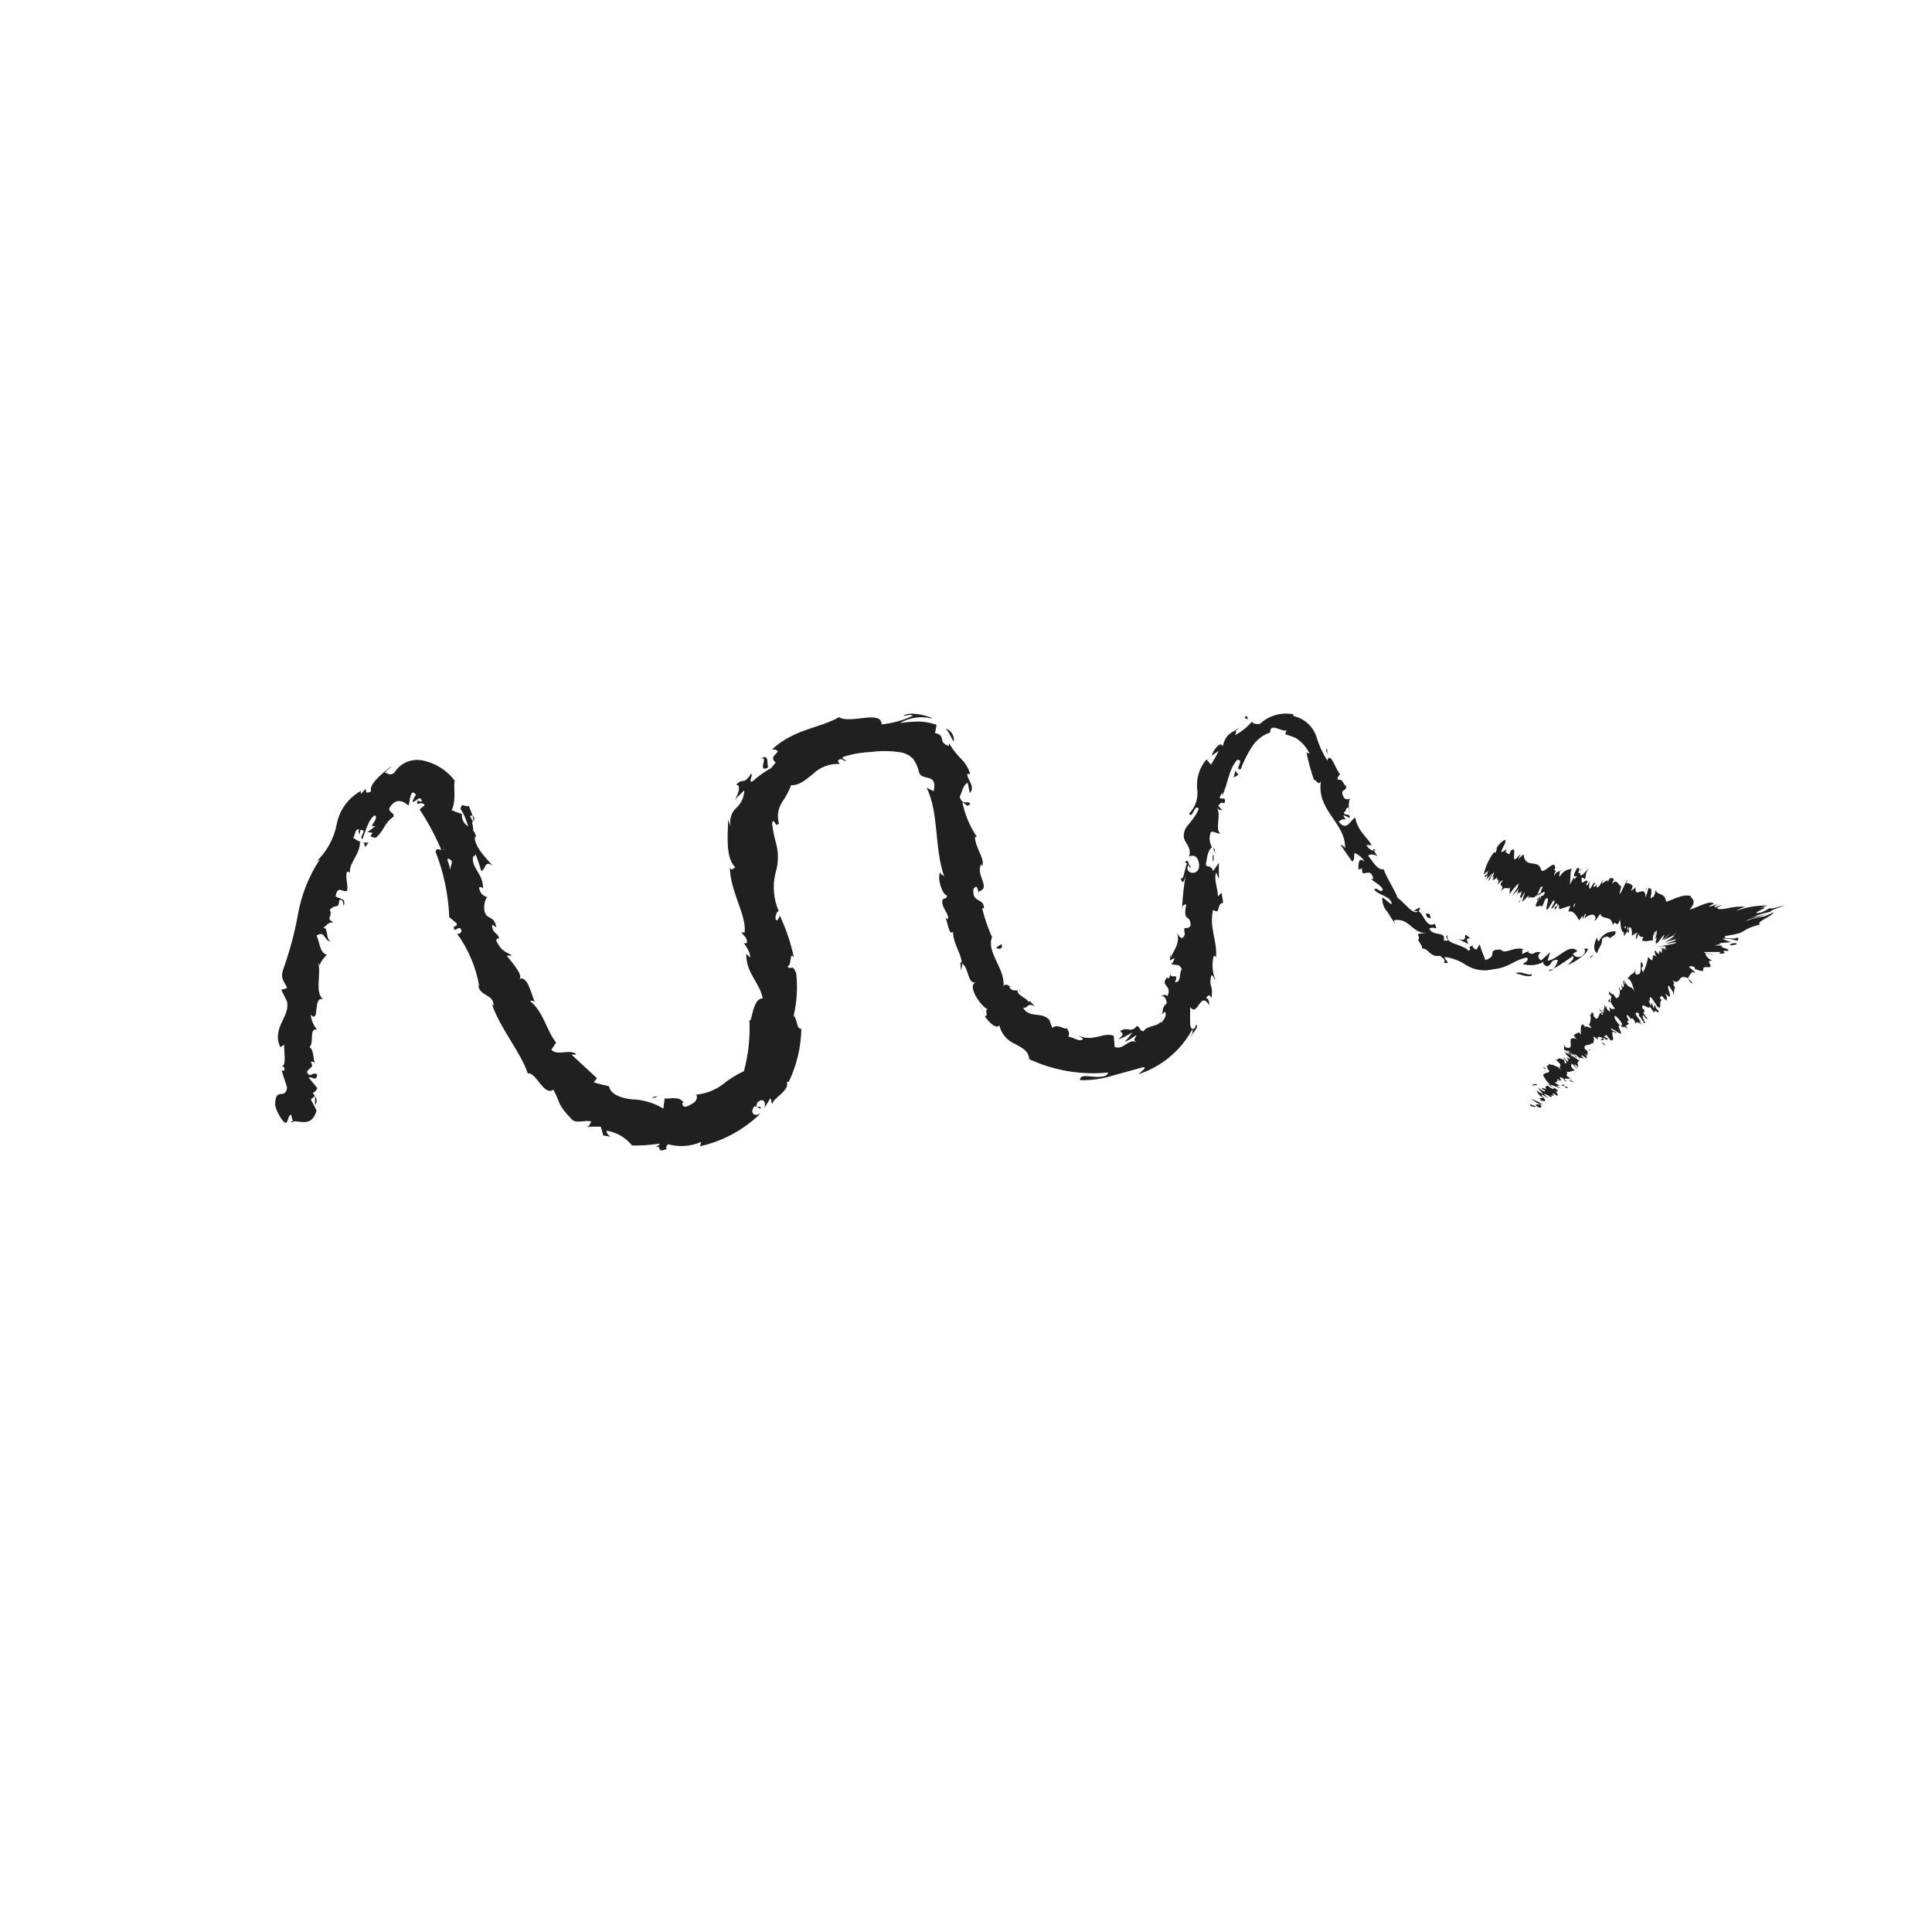 <?xml version="1.0" encoding="UTF-8"?>
<!-- Uploaded to: ICON Repo, www.iconrepo.com, Generator: ICON Repo Mixer Tools -->
<svg width="800px" height="800px" version="1.1" viewBox="144 144 512 512" xmlns="http://www.w3.org/2000/svg">
 <g fill="#202020">
  <path d="m568.62 392.74c0.805-0.754 1.863-0.605 2.066 0 0-0.555 1.664-0.656 1.461-1.914h-0.004c-1.855-0.164-3.617 0.867-4.383 2.57-0.555 0-0.402-0.707-0.504-1.008-0.656 1.258-1.359 3.273 0 4.231 0.555-2.012 1.211-1.66 1.363-3.879z"/>
  <path d="m459.5 374.05c0-0.504 0-0.707-0.301-0.754-0.305-0.051 0.148 0.855 0.301 0.754z"/>
  <path d="m457.23 384.88v-0.605c0 0.004-0.148 0.605 0 0.605z"/>
  <path d="m495.72 342.46c-0.555 0 0 0.957 0 1.762z"/>
  <path d="m554.82 401.31c0.34-0.137 0.648-0.344 0.906-0.605l-0.906 0.352z"/>
  <path d="m507.91 368.96v0.402h0.805z"/>
  <path d="m518.5 385.59c0.43-0.199 0.926-0.199 1.359 0 0.223-0.266 0.395-0.574 0.504-0.906-0.305-0.402-1.359 0.555-1.863 0.906z"/>
  <path d="m221.7 441.51v-0.352h-0.805z"/>
  <path d="m453.4 402.87c0-0.504-0.051-0.254 0 0z"/>
  <path d="m345.54 345.13c1.309-0.555 0.906 0.504 0.707 1.41-0.203 0.906 0 1.715 1.41 0.754-0.656-0.047 0.555-3.977-2.117-2.164z"/>
  <path d="m414.41 407.05c0-0.402 0-0.605-0.555-1.008 0.254 0.305 0.457 0.504 0.555 1.008z"/>
  <path d="m241.65 367.25c-0.5 0.082-1.012 0.082-1.512 0 1.008 0.254-0.102 2.519 1.512 0z"/>
  <path d="m554.21 401.26h0.656v-0.504c-0.102 0.285-0.359 0.48-0.656 0.504z"/>
  <path d="m405.04 412.8c-0.605-0.957-1.109-1.965-1.613-2.973h0.004c0.438 1.039 0.977 2.035 1.609 2.973z"/>
  <path d="m398.69 401.16c0.227-0.664 0.312-1.367 0.254-2.066-0.152-0.023-0.305-0.023-0.453 0z"/>
  <path d="m547.46 399.45c1.875 0.594 3.914 0.395 5.641-0.555-0.301 0.504 0 0.754 0.855 1.211 1.562-0.453 0.707-1.863 2.922-1.715h0.004c-0.207 0.852-0.605 1.641-1.16 2.316 1.746-1.004 3.426-2.113 5.039-3.324 0.805 0.605-0.707 1.613-1.211 2.367 2.066-1.008 5.039-2.82 5.289-4.332h-1.461c0.707-0.352 0.855 0.906 0.402 1.359-0.305 0.535-0.871 0.863-1.484 0.863s-1.18-0.328-1.484-0.863l1.211-0.754c-2.266-2.215-5.039 2.266-7.91 2.57l0.707-2.266-2.418 2.215c-0.707-0.453-1.211-1.562 0-2.066-2.016-0.754-1.562 0.957-3.324 0v-0.352c0-0.102-1.16 0.453-1.762 0.707 0.352-0.453-0.352-1.461 0.754-1.211-3.176-1.008-5.039 1.562-6.398 0h0.301c-4.535 0-0.555 1.562-4.332 2.82-0.555-1.41-1.109-2.769-1.512-4.18l-0.805 1.359c-0.453 0-1.309-0.555-0.957-1.059-1.965 0.555 0 0.707-1.16 1.41-1.762-1.914-6.246-1.664-5.594-4.133-1.258 0.707 1.562 1.715-1.008 1.41 0.656-2.719-2.769-0.855-3.828-3.176 1.309-0.754 2.418 0.906 1.461-1.258-2.367 1.258-2.871-2.672-4.383-3.375-1.258 1.309-3.273-1.914-5.644-3.68 0.504 0-2.719-5.039-3.578-7.457h0.301c-1.812 0.605-3.074-1.965-4.383-3.578v0.004c0.812-0.469 1.84-0.348 2.519 0.305l-0.957-1.613c-0.754 0-1.309-0.453-2.066-1.461h1.461c-1.258-2.168-3.777-3.828-4.332-7.254-1.258 0.352-2.168 3.93-4.434 1.008 0.605-0.402 1.613-1.008 2.266-0.25 0 0-0.957-0.754-0.957-1.461l1.664 0.805c0-1.613-1.211-0.352-1.613-1.512 0.906-0.352 0.301-1.109 1.109-1.258 0.805-0.152 0 1.16 0.555 1.41v-0.004c-0.449-1.254-0.449-2.625 0-3.879-0.262 0.223-0.609 0.312-0.945 0.242-0.332-0.07-0.617-0.289-0.77-0.594-1.059-2.367 0.754-1.258 0.707-2.871-0.855-0.352-0.805-2.117-2.215-1.664-0.25-0.707 0.301-1.109 0.605-1.512-1.109-1.008-2.418-5.844-3.324-3.879v0.352h-0.004c-1.309-2.004-2.312-4.195-2.973-6.5-0.961-2.731-3.269-4.769-6.098-5.391v-0.453c-3.148-0.617-6.402 0.297-8.766 2.469-0.754 0.301-2.168 0-2.168-0.555-1.277 1.477-2.812 2.707-4.531 3.629 1.109-2.168-1.16 0 1.309-2.066-2.519 1.613-3.727 1.715-4.586 5.039-0.504-1.664-2.621 1.109-2.871 2.469l1.812-1.309c-0.605 1.41-1.359 2.519-2.016 3.68l-1.211-1.41 0.004-0.004c-1.836 2.148-2.727 4.945-2.469 7.758 0.371 2.41-0.414 4.856-2.117 6.602 0.855 1.715 1.461-2.871 2.519-1.258-0.805 2.418-3.527 4.785-3.629 5.594-1.359 3.477 2.016 3.578 1.109 7.106 0.656-0.402 2.266-0.707 2.621 1.965 0.352 2.672-2.672 2.922-3.074 1.309 0-0.605 0-0.906 0.402-0.855 0-0.805-0.352-1.914-1.059-0.957l0.555 0.352c-0.707 1.211-0.805 4.684-1.715 3.828 0.504 1.914 0.957 0.855 1.309-0.555l0.004-0.004c-0.461 2.719-0.762 5.461-0.906 8.211 0.352-0.504 1.059-0.957 1.059-0.453-0.906 4.734 1.059 2.117 1.211 5.34-1.008 1.762-2.117-0.707-1.562 2.469-0.754 1.863-1.613 0.301-2.066-0.504 1.008 2.922-1.211 5.039-1.613 6.551l-0.301-1.461c0.152 0.73 0.152 1.488 0 2.219l1.309-0.605c-0.352 0.805-0.453 1.461-0.957 1.359 0.605 0.957 2.066-0.301 2.82 1.613-0.805 1.008 0 3.527-1.812 3.426 1.41-3.176-1.613 0-1.16-2.871 0.051 0.676-0.129 1.348-0.504 1.914 0 0-0.301 0-0.301-0.402-2.266 2.469 1.359 1.914 0 5.039v-0.004c-0.285-0.258-0.68-0.355-1.051-0.266-0.375 0.09-0.68 0.359-0.812 0.723 0.504-1.059 1.613 0 1.664 1.461-1.613 1.41-0.707 2.168-1.41 3.023l0.957-0.805c0.504 0.855 0 1.715-1.008 2.973-0.605-0.352 0.504-1.309 0-1.109 0 2.367-3.578 1.461-4.684 3.324-1.16 0-0.957-1.41-1.812-1.359-1.512 1.965-2.469 0-4.383 1.309 0.855 0.957 1.059 0.754-0.504 2.215h-0.004c1.309-0.477 2.559-1.105 3.727-1.863-0.594 0.883-1.27 1.711-2.016 2.469 1.309-0.301 2.418-1.512 3.125-1.664-0.754 1.461-0.855 1.059 0 1.762-2.266-1.008-3.324 2.215-5.793 1.309l-0.25-2.973c-2.82-1.059-5.34 1.715-9.27 0l1.16 0.805c-0.855 1.059-2.519-0.453-3.93-0.555 0.504-0.906 0-1.512-0.402-2.316-0.301 0.707-2.469-1.309-3.828 0-0.301-0.707-0.555-1.41-0.754-2.117-2.215-2.367-5.039-0.301-7.004-3.176 1.512 0 1.008-1.512 3.074-0.453-0.754-0.805-1.211-1.664-1.762-1.211 0-0.855-2.973-1.613-2.769-3.023-0.605 0-1.562 0.25-2.215-0.855h0.402s-1.613-1.461-1.965 0c0.805-4.535-4.637-9.27-2.973-13.25l-0.012 0.008c-1.117-2.465-1.992-5.027-2.621-7.656 0.301 0 0.504 0 0.453 0.352 0.301-3.375-3.223-1.461-2.769-5.391 1.309-2.168 1.16 1.863 1.562 0.555 3.125-1.008-1.109-4.434 0.504-7.203l0.25 0.605c0.855-2.066-1.762-4.586-1.914-7.859v-0.004c0.156 0.082 0.344 0.082 0.504 0-1.875-2.769-3.176-5.887-3.828-9.168 1.41 0.805 0.855 1.309 2.066 0.555-0.402-1.359-2.016 0.707-2.769-2.016 0.555-1.008 0.855-3.125 2.117-3.68l0.555 2.719c1.562-1.613-0.656-3.527-0.707-5.039h0.805l-0.004 0.004c-0.449-1.578-1.32-3.008-2.519-4.129-1.191-1.238-2.242-2.606-3.121-4.082v0.754c-3.125-0.906-0.504-2.672-3.68-3.426 0.176-0.715 0.309-1.438 0.406-2.164-1.508-0.531-3.09-0.82-4.688-0.859-1.688 0.023-3.371 0.16-5.039 0.406 2.641-1.52 5.773-1.934 8.719-1.16-1.965-1.211-6.801-1.863-7.707-0.754 0.707 0 1.715-0.555 2.418 0l-0.004-0.004c-2.606 1.215-5.398 1.98-8.262 2.269 0-3.981-8.262 0-11.285-1.914-5.039 2.922-11.789 3.074-17.734 8.516 3.981 0.453-1.613 1.562 0.957 3.477-1.008 1.309-1.41 1.762-1.664 1.762h0.301-0.352 0.004c-1.562 0.93-3.031 2.012-4.383 3.223-1.41 0.656 0.25-1.812-0.402-2.016-2.215 3.375-2.016 0.805-3.981 2.973 1.258 0 0.805 1.914-0.301 3.93h-0.004c0.773-0.867 1.598-1.691 2.469-2.469-0.039 1.77-0.805 3.445-2.117 4.637-1.391 1.273-1.953 3.219-1.461 5.039-0.25-0.605-0.453-1.211-0.707-1.863 0 2.871-0.906 10.078 1.863 12.496-0.352 0.453-1.16 1.16-1.41 0 0 6.297 4.434 12.746 3.93 17.332h-0.805c0.453 0.957 1.762 1.461 1.309 2.871h-0.754c0.051 0 1.863 2.367 1.715 3.777l-1.059-0.957c0 5.289 3.527 7.457 4.383 11.789-2.215 0-2.672 4.031-3.223 5.793h-0.301l-0.004-0.004c0.207 4.551-0.285 9.105-1.461 13.504-2.019 0.938-3.914 2.121-5.641 3.527-2.113 1.574-4.629 2.519-7.254 2.719 0.805 0 0.402 1.715-0.402 2.117-0.805 0.402-2.922 2.168-3.074 0h0.402c-1.16-1.812-3.324-1.008-5.039-1.109l-0.352 2.672c-2.551-1.562-5.473-2.414-8.465-2.469-2.922-0.352-5.543-1.359-5.945-3.477-1.359-0.266-2.703-0.602-4.031-1.008l0.855-1.109-6.75-6.246h1.309c-1.461-1.715-5.039 0.504-6.648-1.309l1.258-1.863c-2.672-3.477-3.273-8.062-6.902-11.035h0.004c0.465-0.195 1.004-0.051 1.309 0.352-0.957-1.863-2.016-7.758-4.383-5.996 1.715-0.754-1.512-4.332-3.125-6.398h1.461c-2.367-1.359-2.871-1.309-4.231-3.93 0-0.707 0.906-0.906 0.805 0 0-2.418-1.812-1.359-1.914-4.281l1.16 0.754c-0.555-2.316-0.957-2.016-2.367-2.973s-0.906-4.535 0-5.039v0.004c-1.23-0.27-2.137-1.316-2.219-2.57 0.402-0.301 0.855 0 1.059 0.301 0-4.18-3.176-5.391-2.672-8.465v0.004c0.324-0.109 0.57-0.375 0.656-0.707 0.594 1.461 1.098 2.961 1.512 4.484 1.258-0.352 0.754-2.973 3.023-1.41-1.512-1.762-4.535-4.684-4.734-7.305h-0.004c0.074-0.168 0.176-0.324 0.305-0.453-0.07-0.566-0.316-1.098-0.707-1.512 0-0.734-0.102-1.465-0.301-2.168 0.957-0.605-0.453-3.125-0.855-4.434-1.258 0.605-1.715-1.211-2.215 0.805l0.605 1.008h-0.004c0.074 0.184 0.176 0.352 0.301 0.504 0.352 0.805 0.707 1.863 1.16 3.125-1.184-0.641-1.844-1.945-1.664-3.273-1.109-0.352-2.215-0.754-2.769-1.008 1.359-2.367 0.402-6.5 0.855-7.809-2.133-2.82-5.242-4.742-8.715-5.394-2.879-0.512-5.777 0.785-7.305 3.277-1.16 1.008-1.812 0-2.519 0 0.453-0.656 1.512-1.211 1.863-1.762-2.973 2.168-6.195 5.039-5.492 6.699-2.719 1.461 0-2.418-2.719 0.707v-0.809c-3.34 1.84-5.688 5.07-6.398 8.816-0.738 3.871-2.699 7.402-5.594 10.078 0.504-0.453 0.707-0.656 1.059-0.656-2.844 4.316-4.781 9.168-5.691 14.258-0.898 5.004-2.215 9.926-3.93 14.711-0.906 2.719 0.301 3.176 1.008 5.039l-1.562 0.453 1.512 3.023c1.008 4.082-4.133 6.953-1.762 12.191l1.008-0.656c0 1.863 0.605 5.844-0.555 5.543 0 0 1.059 0.605 0.555 1.309h-0.656l1.461 4.484c-0.504 3.527-3.176-0.453-3.176 4.684 0.352 1.914 2.469 5.34 3.023 4.586 0.555-0.754 0.453-1.965 1.211-2.066l0.453 1.715c2.367 0 5.039 1.461 6.297-2.82l-1.512-2.922 1.109-0.957v2.469c1.008-1.461 0-2.316-0.605-3.273v-0.004c0.566-0.227 1.004-0.684 1.207-1.258l-2.316-2.82c0.906-0.352 1.863 1.258 2.316-0.656-1.059-1.309-2.016 1.309-2.769-0.906 1.059-1.41 1.914-1.008 1.008-2.621 0.605 0 1.008 0 1.258 0.754-0.754-1.461-0.301-3.828-1.562-4.586 1.309-1.41-0.25-5.039 1.965-4.684-0.914-1.121-1.492-2.488-1.66-3.93 2.519 2.519 0.453-5.039 3.273-4.082-2.266-1.965-0.453-6.398-1.258-9.621 0 0 0.504 0.605 0.301 0.855 0.453-1.715 1.258-2.066 1.914-3.074-1.914-0.555-1.812-3.324-2.672-5.039 2.367-1.613 1.965 1.762 3.93 1.512-1.613 0-0.707-3.879-2.168-3.527 1.562-1.258 0.906-1.211 2.719-1.562-2.316-0.957 0-1.562-1.008-3.273 1.863-1.812 2.367 0 2.519-2.469 1.109-0.855 1.16 1.512 1.16 1.512 0.906-2.367-1.309-1.762-2.117-2.672 0.656-3.074 1.812-0.805 3.074-1.41 0.301-1.914-0.656-3.981 0-5.039 0.301 0 0.555 0 0.754 0.301-0.402-2.519 2.769-5.039 2.621-8.16l0.004 0.004c0.184-0.051 0.375-0.051 0.555 0-0.859-0.176-1.66-0.574-2.316-1.156 0.656-1.008 0.402-2.519 1.613-2.168-0.453 0.555 0 0.906 0 1.41l0.301-1.309c2.066 0-0.555 1.715 0.504 2.469 0.906-2.215 1.613-5.34 3.273-6.348 1.461 0.855-2.418 3.578 0.301 2.769l-2.266 1.715c3.426 0-1.211 1.16 2.266 1.461 2.57-2.367 1.914-3.578 4.734-5.644 0-1.211-1.16-0.855-1.211-2.117 1.41-2.418 2.871-2.117 3.93-1.613 1.059 0.504 1.211 1.461 1.41 0 0.203-1.461 0.555-3.68 1.762-2.016l0.008 0.004c-0.391 0.562-0.711 1.172-0.957 1.812 0.656 0.504 2.168-2.215 2.519 0-0.855 0-1.258-0.504-1.258 0 0 0.504 0 0.707 0.453 0.555s1.211-0.25 1.562 0.402l-1.359 1.109h-0.004c2.246 3.391 4.168 6.981 5.742 10.73-0.555 0-1.309-0.656-1.512 0.504h0.004c2.164 5.535 3.391 11.395 3.625 17.332l2.016 1.664c0 0.504-0.402 1.059-0.805 0.656 0 2.266 0.957 0 1.762 0.707 0.805 0.707-0.352 1.812-1.008 1.211v-0.008c3.082 4.184 5.133 9.035 5.996 14.16l-0.352-0.406c0.656 3.273 4.18 2.215 4.133 5.543l-0.457-0.504c2.367 6.801 7.656 12.695 9.523 18.391 2.168-0.504 4.281 6.144 6.75 4.281 2.168 3.828 0.754 3.578 5.039 8.012 1.359 1.008 3.074 0 5.039 0.402l-0.707 1.41h3.223l0.656 2.316 2.016 0.352c-0.707-0.301-1.309-1.211-1.059-1.613v0.004c2.637 0.457 5.016 1.855 6.703 3.93 2.441 0.031 4.887-0.137 7.305-0.504 0 0.656-1.41 0.805-2.367 1.109 3.981-1.309 0.656 1.715 4.281 0.301-0.504-0.352 0-0.906 0.301-1.258 2.902 0.828 6.004 0.617 8.766-0.605l-0.301 1.16v-0.004c6.062-1.352 11.629-4.371 16.07-8.715-2.117 1.211-2.82-0.656-1.613-1.914l1.664 0.707c0-1.512-1.812 0.805-0.957-1.664 1.664-1.512 2.418 0 1.863 1.512l1.562-2.57c0.504 0 0 0.855 0.605 1.41 0-1.461 4.586-3.375 3.828-5.844h0.504c2.106-4.391 3.242-9.184 3.324-14.055-1.359 0-0.906-2.117-2.016-3.527 0.852-3.68 1.074-7.481 0.656-11.234-1.109-2.672-1.309-0.605-2.316-1.715 1.258-0.402 0.453-4.231 1.715-2.418h-0.004c-0.812-3.824-2.062-7.543-3.727-11.082-0.402 0.707-0.453 1.41-0.957 1.16s0-2.367 0.656-2.367v-0.004c-1.383-3.172-1.684-6.715-0.859-10.074 0.863-2.758 0.863-5.711 0-8.465-0.414-1.539-0.715-3.106-0.906-4.688 0.555-1.965 0.754 1.359 1.812 0-0.543-1.93-0.23-4.004 0.859-5.691 0.984-1.363 1.781-2.856 2.367-4.434 2.367 0 3.777-1.41 5.844-3.023 1.883-1.82 4.441-2.769 7.055-2.617l-0.504-0.754c0.754-1.211 1.41 0 2.215 0-0.301-0.656-1.359-0.453-0.855-1.109v-0.004c2.398-0.77 4.891-1.211 7.406-1.309 2.391-0.328 4.812-0.328 7.203 0 1.531 0.098 2.969 0.762 4.031 1.863 0.715 1.059 1.227 2.234 1.512 3.477 0.656 2.519 5.039 0 3.879 5.039l-1.863-0.906c3.324 6.801 1.965 15.719 4.637 23.477-0.453-0.453-0.957-0.402-1.008-1.16-1.008 1.812 0.754 6.348 1.762 6.195 0 1.258-0.855 0.453-1.211 1.309-0.453 1.863 2.266 4.082 1.309 5.039 0 0-0.504-0.402-0.656-0.707 0.754 1.008 1.059 5.391 2.168 3.981 0 3.273 2.215 5.742 2.316 8.414 1.965 1.008 1.41 5.492 3.68 5.039-2.266 0.754 1.008 6.047 3.176 7.152-1.008 0 0.453 1.914-0.805 1.762 1.41 2.066 3.273 3.527 3.879 2.418v0.008c0.535 2.285 2.152 4.164 4.332 5.039 1.863 1.059 3.426 1.762 3.629 3.981l-0.004-0.004c6.516 3.012 13.719 4.231 20.859 3.527 0 1.109-2.016 1.258-3.828 1.109-1.812-0.152-3.578-0.555-3.578 0.906 2.883 0.082 5.758-0.309 8.516-1.16l8.012-2.215c1.715-0.301-0.555 1.258-1.059 1.812 6.148-2.004 11.289-6.297 14.355-11.988v1.359c0.605-1.008 1.762-2.066 0.805-2.519 0 0.352 0 0.707-0.352 1.059-1.16 0.352-1.109-1.008-1.109-2.469v-3.273c2.066 2.871 2.621-4.484 5.039-0.504 0-0.754 0-1.762-0.805-1.812 0.504-0.906 1.008-1.109 1.41 0 0.605-3.879-0.855-2.82 0-6.098 0.504 0 0.555 0.805 1.059 1.258-0.832-2.012-0.992-4.238-0.453-6.348 0.301 0 0.707 0 0.605 0.754 0.453-5.039-1.914-8.113-0.754-13 2.117 1.512 0.754-1.664 2.672-1.863l-0.453-2.672-0.957 1.008c0-2.316-1.16-4.383-0.453-6.348l0.707 1.715v-4.281l-1.52 2.168c-0.855-2.367-2.418 0-1.715-2.922 0 0.656 0-2.316 1.41-3.375h0.004c-0.703-1.23-0.816-2.711-0.301-4.031 0.656-0.352 2.016 0.605 2.469 0.402-1.461-1.309 0.402-5.039-0.906-6.852h-0.004c0.344 0.453 0.895 0.699 1.461 0.656l-1.059-1.16c0.656-0.906 0.906-1.008 1.613-0.605 1.008-2.871-2.621 0.301-0.555-2.922v0.855c1.562-3.273 1.664-6.953 3.981-9.523 2.117 0-1.008 2.719 0.906 2.519l0.004 0.004c0.758-2.09 1.758-4.086 2.969-5.945 1.164-1.855 2.953-3.231 5.039-3.879h-0.199c0-1.359 0.754-1.359 1.762-1.059 1.008 0.301 2.016 0.906 2.871 0.504-0.504 0-0.707 1.41-0.555 1.109 0.949 0.266 1.875 0.602 2.773 1.004 1.559 1.027 2.812 2.453 3.625 4.133l-0.855-0.301c0.5 2.426 1.156 4.812 1.965 7.152 0.855 0.352 1.211 1.562 1.863 0.504-1.211 7.707 6.648 10.984 6.398 17.734-0.301-0.656-1.309-1.258-1.059-0.754 0.957 1.461 1.965 2.871 2.973 4.281 0.805-0.906 0.301-0.957 0.605-2.316 1.125 0.453 2.062 1.27 2.672 2.316-1.812-1.562-1.613 0.957-1.664 2.168 0-0.352 0.754 0 1.008-0.504-0.352 3.375 2.215-0.855 2.973 2.922h-0.605c1.008 0.957 2.418 1.461 3.125 2.769-0.707 1.309-1.359-0.805-2.316 0 1.258 1.715 4.484 1.664 4.684 3.93-0.906-0.352-1.664-1.41-2.519-1.812-0.105 1.434 0.41 2.844 1.41 3.879 0.656 1.059 1.258 2.117 2.016 3.125l-0.402-0.957c4.332-0.707 4.434 3.273 8.715 3.426-4.082 0-1.211 0.707-2.266 1.812 0.504 0.855 1.461 2.066 0.906 2.215 2.117 0 2.117 2.469 5.039 1.965 0 0.504 1.715 0.805 0.855 1.812 2.316 0.605 0-1.008 0.25-1.512l0.004 0.004c2.039 0.266 3.988 1.008 5.691 2.164 2.117 1.32 4.684 1.723 7.106 1.109 4.383-0.453 5.039-2.215 8.867-3.125 1.207 0.656-1.059 1.715-1.059 1.715zm-285.81-30.23-0.453-1.258 0.504 1.211zm1.562 5.039c0-0.656-0.352-1.461-0.605-2.266-0.25-0.805 0.957-0.25 1.109 0.25 0.152 0.504-0.305 1.309-0.453 2.168zm5.391-14.055c0.266-0.059 0.539-0.059 0.805 0 0.453 0.805 0.301 1.16 0 1.359-0.301 0.199-0.402-0.656-0.805-1.211z"/>
  <path d="m266.94 359.7c-0.008-0.102-0.008-0.203 0-0.305-0.012 0.203-0.012 0.402 0 0.605h0.504z"/>
  <path d="m495.72 344.93c0.023 0.098 0.023 0.203 0 0.301z"/>
  <path d="m299.99 442.77 0.152-0.305h-0.605z"/>
  <path d="m511.54 385.79 0.957 1.762c-0.273-0.613-0.594-1.203-0.957-1.762z"/>
  <path d="m519.05 393.4c0.188-0.09 0.359-0.207 0.504-0.352z"/>
  <path d="m459.95 417.78v0.402c-0.707 1.059-0.305 0.406 0-0.402z"/>
  <path d="m465.49 368.76c0.223 0.508 0.41 1.027 0.555 1.562-0.102-0.805 0-1.461-0.555-1.562z"/>
  <path d="m404.98 413.1-0.199-0.301z"/>
  <path d="m465.49 372.44c0.242-0.703 0.242-1.465 0-2.168-0.156 0.715-0.156 1.453 0 2.168z"/>
  <path d="m564.75 398.44-0.453 0.402z"/>
  <path d="m564.7 398.23 0.453-0.402s-0.402 0.203-0.453 0.402z"/>
  <path d="m565.2 397.83c0.402 0 0.906-0.352 0.957-0.805z"/>
  <path d="m549.98 402.02c-0.656 0.906-3.273-1.059-4.231 0 1.008 0 2.672 1.059 4.133 0.555z"/>
  <path d="m533.71 392.74c-3.125-2.82 0.402 1.461-3.426 0l2.871 1.461c-0.402-0.855-0.809-1.762 0.555-1.461z"/>
  <path d="m522.98 386.25c-1.109-0.25-1.41-0.352-0.707 0.855 1.516 0.754 0.406-0.656 0.707-0.855z"/>
  <path d="m474.36 333.65c-1.309 1.109 0.25 0.402 0.504 1.211z"/>
  <path d="m470.93 350.07 1.262-0.754-0.809-1.059z"/>
  <path d="m409.37 394.2-1.359 0.906c0.551 0.707 2.062 0.254 1.359-0.906z"/>
  <path d="m394.61 337.07c1.16 1.258 1.562 2.871 2.168 3.426h-0.004c0.195-1.516-0.715-2.957-2.164-3.426z"/>
  <path d="m318.33 434.46-1.715 0.352 0.809 0.152z"/>
  <path d="m549.73 437.18c0.402 0 1.359 0.402 1.211 0l-1.562-0.605z"/>
  <path d="m549.63 435.27c1.461 0.754 0.805 0.605 2.519 1.41h-1.211c0.402 0-0.453 0 0.504 0.605 0.957 0.605 1.461 0 0.555-0.805v-0.004c0.367 0.074 0.723 0.195 1.059 0.355-1.039-0.723-2.199-1.25-3.426-1.562z"/>
  <path d="m565.55 422.32c-0.402-0.402-0.402 0-0.605 0z"/>
  <path d="m550.29 432.75c0.09 0.141 0.211 0.262 0.352 0.352z"/>
  <path d="m562.78 426.85 0.504 0.453z"/>
  <path d="m540.61 370.12h0.098l0.406-0.703z"/>
  <path d="m580.51 414.71s0.051 0.098 0 0z"/>
  <path d="m606.56 387.86c2.473-0.59 4.914-1.312 7.309-2.164-2.519 1.008-4.938 1.059-7.309 2.164z"/>
  <path d="m588.47 405.69h0.25c0.004 0-0.047 0.152-0.25 0z"/>
  <path d="m551.9 381.41c-0.352 0.957-0.957 1.059-0.352 1.211h-0.004c0.098-0.41 0.215-0.812 0.355-1.211z"/>
  <path d="m550.49 432.7h0.504-0.004c-0.164 0.031-0.336 0.031-0.5 0z"/>
  <path d="m583.08 395.87 0.754 0.656-0.25-0.25z"/>
  <path d="m611.2 386.9c-1.465 0.207-2.902 0.578-4.281 1.109h-0.453 0.25l3.023-1.461c1.156-0.391 2.332-0.711 3.527-0.957-0.555-0.301 2.519-1.008 3.527-1.715-2.266 0.805-3.879 1.109-3.629 0.707l-2.168 1.16c-5.039 1.059 4.082-2.117-0.906-1.109l2.469-0.656c-2.883-0.074-5.758 0.406-8.465 1.41 0.766-0.488 1.598-0.859 2.469-1.105-1.555-0.105-3.117 0.027-4.633 0.402-1.762 0.301-3.023 0.453-2.769-0.25l1.109-0.605c-0.656 0-2.367 1.109-1.863 0.402s1.059-0.605 0.906-0.656-2.469 0.957-2.418 0.555l1.309-0.656c-1.008-1.109-5.039 1.359-6.449 1.562 1.812-1.965 0.906-2.82 0.352-3.273v-0.301c-2.168-0.656-4.734 1.008-6.551 1.512-0.402-2.57-2.066-1.461-2.82-3.074-0.035 0.668-0.266 1.316-0.656 1.863 0-0.504-1.059 1.309-0.504-0.656 0.301-1.965-0.301-1.613-0.707-1.762l-0.754 2.57c0-3.981-3.023 0.656-2.672-2.82-0.402 0.555-0.707 0.504-1.16 1.059l0.402-1.359 0.004-0.004c-0.414-0.539-1.09-0.812-1.762-0.707l0.453-0.906c-0.453 0-1.762 3.777-2.215 3.727l0.504-2.066c-0.805 0-1.059-2.215-2.469-0.656 0-0.301 0.301-0.855 0.504-0.906 0.203-0.051-1.008-1.863-1.762 0.957 0.605-1.812-0.754-0.453-1.461 0l0.504-1.309c-0.957 1.562-1.109 2.016-1.812 2.316l-0.004 0.004c-0.078-0.262-0.078-0.543 0-0.809 0-0.301-0.707 1.109-0.906 0.352l0.504-0.754c-0.402-0.25-0.504 0-1.109 1.109-0.605 1.109-0.656-0.605-0.301-1.812-0.301 0.707-0.906 1.613-1.008 1.16l-0.004-0.004c0.082-0.293 0.219-0.566 0.406-0.805-0.352-1.16-1.613 1.16-1.613-0.301 0.031-0.27 0.031-0.539 0-0.809 0.555 0 0.957 0.453 0.855 0.555 0.453-1.211 0-1.562 1.059-3.125-0.707 0.805-2.066 2.519-2.266 1.812v-0.453h-0.352c-0.352 0 0-0.453 0-0.504 0.352-1.008-0.301-0.754-0.504-0.855-0.504 1.309-0.707 1.008-0.855 2.215h0.25 0.605c-0.453 0.605-0.855 1.109-0.805 0.25l-1.16 2.016c0.402-1.965 0-3.176 0.605-4.332-0.957 0.453-1.762 0-3.223 2.117-0.301 0 0-0.805 0-1.211 0-0.402 0.352 0 0.555-0.453-0.656 0.453-1.211 0-2.066 1.461 0-0.957 0.957-1.461 0-1.461l0.301-0.504c0-3.273-4.031 3.426-3.879-0.707l-0.004 0.008c0.047 0.215 0.047 0.438 0 0.652-0.906-2.266-4.031 0-4.434-3.324 0-0.707-0.805 0.352-1.461 1.008l0.605-1.41-1.258 1.309c-1.258 0.805 0.555-3.879-1.359-2.168l-0.352 0.957c0-0.352-1.211 0-0.605-1.008 0 0-0.605 0.906-0.453 0.352l0.352-0.707-1.359 0.805c-0.301-0.805 1.613-2.719 0.855-3.324l-0.004 0.008c-0.867 0.496-1.598 1.207-2.113 2.062 0 0 0 0.605-0.301 1.309h-0.504l-0.004 0.004c-1.309 1.727-2.223 3.723-2.668 5.844l1.211-1.008-0.402 1.109h-0.453c-0.25 1.059 0.352 0.301 0.805 0h-0.004c-0.203 0.375-0.34 0.785-0.402 1.207l1.562-1.715c-0.352 0.855-1.109 1.461-1.008 2.117 0.707-0.805 0.754-1.914 1.461-2.316-0.25 1.059-0.754 1.812 0 1.16-0.141 0.406-0.383 0.773-0.707 1.059 0.605-0.504 0.805 0 1.512-0.957-0.352 1.309 1.008 0 0 2.117 0.301-0.453 1.258-1.309 1.512-1.258-1.664 2.168 0.805 0.605-0.605 3.074 1.41-1.965 1.613-0.352 2.769-1.258 0 0-0.352 0.453-0.352 0.352v1.512l0.004-0.008c0.641-1.082 1.457-2.055 2.418-2.871-0.453 1.914-1.258 1.965-1.914 3.68 0.656-1.461 1.359-1.109 1.812-2.367-0.066 0.746-0.25 1.477-0.555 2.164 1.109-2.215 0.453 0 1.359-1.512 0 1.309-0.855 2.168 0 1.715-0.129 0.547-0.453 1.027-0.906 1.359 0.453 0.25 1.008-1.562 1.562-2.469 0.555-0.906-0.301 1.359-0.504 2.316 0.555-0.301 1.562-1.715 1.812-1.512-0.055 0.27-0.156 0.523-0.301 0.758 1.008-1.16 1.16 0.453 2.367-1.059v0.453c0.277-0.805 0.598-1.594 0.957-2.367 0 0 0.855-0.906 0.453 0.25 0 0-0.301 0.352-0.555 0.656l0.453-0.402c-0.504 1.715-0.555 0.402-1.059 1.613 0.656-0.301 1.762-1.41 1.914-0.805-0.605 1.613-1.008 0-1.16 1.762l-0.25-0.855c-0.656 2.672 0-0.301-1.059 2.519 0.504 0.754 1.16-0.453 1.664 0.301 0.555-0.805 0.504-1.309 1.008-2.117 1.664-1.16-0.855 4.281 0.754 2.519 0.656-0.957 1.512-2.922 1.613-1.664l-0.906 1.715c0.605 0.453 1.41-2.418 1.664-0.906-0.402 0.656-0.805 0.402-0.754 0.656 0 1.613 0.754-0.906 1.109-0.754l0.098 1.152c0.855 0 2.117-0.805 3.023-0.754-0.301 0.434-0.492 0.938-0.555 1.461 1.309-0.402 2.117 1.008 2.82 2.316l0.906-1.258v0.906c0 0.203 0.352-0.855 0.707-1.359 0.352-0.504 0 0.906-0.301 1.258 1.109-0.906 2.871-1.863 3.074 0l-0.301 0.352c0.402 0.754 1.613-2.672 1.715-1.16 1.059 1.059 2.82 0 3.125 2.57 0.805-1.965 0.957 1.309 1.914-1.512 0.301 1.613 0 2.066 0.707 3.324h0.301v1.059l1.109-1.461-0.008 0.004c-0.016-0.195-0.105-0.375-0.254-0.504l0.402-0.707-0.25 1.863 0.402-0.301c-0.113-0.379-0.113-0.781 0-1.16 0.656-0.555 0.906 1.359 0.707 2.168l1.512-0.957c-0.148 0.418-0.391 0.797-0.707 1.109 1.008-1.359-0.301 1.613 0.656 0.352 0.07-0.414 0.188-0.82 0.352-1.211 0 0.957 0.707 1.16 1.258 0.906l-0.352 1.008c0.805 0.504 1.965 0 2.922 0-0.125-0.867 0.09-1.754 0.605-2.469l-0.25 1.613c0.402-0.957 0-0.656 0.504-1.812 0.301 0.25 0 1.863-0.504 2.367l0.555-0.453c0 0.504 0 0.707-0.402 1.309 0.656-0.906-0.25 1.613 0.352 0v0.453s0.352-0.504 0.555-0.555l-0.004 0.004c0.453-0.707 0.977-1.367 1.562-1.965 0 0.453-0.707 1.461-0.453 1.359 0.25-0.102 1.109-1.008 1.965-1.664-0.57 0.641-1.191 1.23-1.863 1.766 0.723-0.258 1.43-0.562 2.117-0.91 0.605-0.402 0.805-0.605 1.359-0.957s-0.453 0.453-1.258 0.957c1.461-0.707 0.656 0-0.453 0.707-1.109 0.707-2.168 1.109 0 0.352l2.769-0.906s-1.863 0.656-3.176 1.211c4.332-1.41 0 0.25 2.922-0.656l-3.324 1.059c-1.109 0.301 3.223-0.656-1.16 0.402l2.066-0.453c1.965-0.402-1.211 0.301-1.715 0.402l2.973-0.656c1.059 0 0 0.352-1.309 0.605-1.156 0.262-2.34 0.414-3.527 0.453h3.93-2.621c1.512 0 1.258 0.301 1.109 0.352-0.152 0.051-0.402 0 0.402 0.555l-0.957-0.402c-1.461-0.453 0 0 0.805 0.555 0 0-0.957-0.402-1.512-0.656-0.555-0.25 1.41 0.906 0 0.25l-0.453-0.301c0.555 0.352 0 0 1.008 0.805-0.656-0.352 0 0.605-0.504 0 1.008 1.211-0.707-0.453 0.707 1.258l0.004 0.004c-0.309-0.453-0.684-0.863-1.109-1.207 0 0-0.301 0.605 0 1.16-0.301-0.656-0.656-0.402-1.059-1.258-0.301 0-0.352 0.805 0.352 1.715-2.168-1.812 0 2.621-2.316 0v-0.004c-0.207 1.406-0.648 2.769-1.309 4.027-1.258-1.914 0.855-0.855-0.555-2.82-0.301 1.359 0.301 3.273-0.855 3.426-1.16 0.152-0.453-0.906-0.605-1.258-0.301 1.359-1.762 0.957-1.812 2.519h-0.004c-0.043-0.199-0.043-0.406 0-0.605 0 0-0.555 0 0 0.805v-0.352c1.109 1.059 1.211 2.973 1.664 3.629-1.461-2.57-1.16 0-2.973-3.375v-0.004c0.086 0.469 0.297 0.902 0.605 1.262-0.25 0-0.555-0.352-0.855-1.109 0 0.855 0.656 1.613 0 1.914-0.223-0.375-0.426-0.762-0.605-1.16 0.352 0.957 0.656 1.914 0 1.863s-0.453-0.555-0.301-0.605 0.402 2.922-0.906 2.769c-1.109-1.914-0.707-0.352-1.863-1.812v0.754l0.707 0.605c-0.352 0.25 0 1.562-0.504 1.309v-0.805l-0.453 0.805 0.805 0.25c0.25 1.059 1.512 1.812 0.754 1.762-0.754-0.051-0.352 0.25-1.211-0.453 0 0.605 0.453 1.211 0 1.059-0.453-0.152-1.258-1.664-1.562-1.914 0.855 1.359-0.504 1.008 0.352 2.469v0.008c-0.273-0.453-0.594-0.875-0.957-1.258l0.707 1.109c-0.402 0-0.555-0.301-1.059-0.906-0.605 0 1.715 1.664 0.453 1.359v-0.453c-0.906 0-0.504 1.562-1.461 1.562-1.41-1.258 0-0.754-1.109-1.762-0.555 0.906 0 3.074-0.957 3.375h0.25c1.762 2.016-1.41-0.453-0.906 0.805l0.004-0.004c-0.211-0.332-0.465-0.641-0.758-0.906-0.754 0-0.504 1.41-0.555 2.719l-0.402-0.555c-0.707 0-0.957 0.504-1.461 0.605 0.402 0.555 0 0.656 1.008 1.211-3.828-1.562 0 3.176-3.223 2.066 0 0-0.25-0.656-0.352-0.555v1.16h-0.004c0.465 0.312 0.977 0.551 1.512 0.703 0.453 0.504 0.754 1.059 0.605 1.258-0.352-0.805-1.512-1.109-2.117-1.359l0.906 0.656c-1.965-0.805 1.812 1.461 0.301 1.16l-0.453-0.402c0 0.402 0.605 1.059 0.301 1.16-1.16-0.656-0.352-0.555-1.258-1.211 0 0.352 1.664 2.066 0.352 1.613 0-0.352 0-0.555-0.301-0.906-1.512-0.555-1.211-0.301-1.562 0h-0.957 0.453c2.672 2.316 0 1.211 1.613 2.973-1.562-1.664-1.008-0.754-2.316-1.562v-0.004c-0.461 0-0.91-0.121-1.309-0.352 0.906 0.906-1.109 0 0 1.309-0.453 0 0 0.301-1.258-0.402 0 0.555 0.805 0.301 1.309 0.656 1.16 1.359-2.519 0.453-0.906 2.316 0.504 1.16 1.965 1.965 2.418 2.922-0.602-0.137-1.145-0.453-1.562-0.906-0.805 0-0.855 0.402-0.453 0.957-0.406-0.223-0.852-0.359-1.312-0.402 0 0.352 1.613 0.855 0.754 0.957h0.004c-0.594-0.297-1.164-0.633-1.715-1.008 0.301 0.504 1.008 1.16 1.309 1.664h0.004c-0.609-0.203-1.164-0.551-1.613-1.008 0.176 0.844 0.762 1.543 1.562 1.863h0.555l-2.219 0.504s0.605-0.352 1.109 0v0.352c2.82 0.754 0-1.109 0.301-1.562l1.863 0.957-1.41-1.16v0.004c0.688 0.109 1.332 0.406 1.867 0.855 1.109 0-0.555-0.555 0.605-0.402h0.352l-0.453-0.555c0.352 0 1.359 0.555 1.008 0.605 1.359 0-1.008-1.562 0.504-1.059-0.25-1.059-1.359-0.754-2.672-2.117l3.578 1.309-1.309-0.754h0.805c-0.805-0.754-0.605-0.25-1.41-0.906 1.41 0.301 0-1.359 2.168 0-0.957-0.707-1.008 0-1.461-0.906 2.367 1.211 0-0.707 1.109-0.402 1.109 0.301 0.301 0.754 1.562 1.059-1.863-1.359 0.805-0.352 0.605-0.855-0.203-0.504-0.656-0.504-0.707-0.656l-0.004-0.004c0.273 0.172 0.516 0.395 0.703 0.656l0.855 0.504h0.004c-0.488-0.426-1.012-0.812-1.562-1.16 0-0.402 0.352-0.555 0-1.109 0.504 0.352 1.41-0.25 2.215-0.25-1.461-1.16-0.855-1.359-0.957-1.914 0.578 0.387 1.074 0.883 1.461 1.461v-0.301c-0.332-0.246-0.562-0.605-0.652-1.008l1.059 0.906c0-0.402-0.707-1.715 0.402-1.613-0.957-0.855-3.074-1.863-3.324-2.973h-0.004c0.609 0.402 1.156 0.895 1.613 1.461 0 0-0.301-0.504 0-0.402l0.754 0.957c0.555 0-0.656-0.754-0.453-0.855 0.203-0.102 0.656 0.352 1.258 0.855 0.605 0.504-0.453 0 0 0h0.004c0.562-0.016 1.113 0.164 1.562 0.504-0.453-0.352-1.008-0.855-1.008-1.109 0-0.25 1.008 0.656 1.562 0.805-0.453-0.555 0.301-0.301-0.855-1.258 0 0 0.656 0.352 0.957 0.555-0.352-0.605 0.605-0.957-0.754-1.812-0.555-1.613 1.762-0.656 1.863-1.664l0.352 0.352c0-0.754 0.504-1.008 0-2.016 0 0 0.855 0.402 1.258 0.906 0-0.504-0.352-0.957 0.605-0.707 0.957 0.25 0.605 0.453 0 0.707 0.656 0 1.258 0.504 0.707-0.855 0.754 1.059 1.359 0.957 1.258 0.504l-0.855-0.453c0-0.301 0.301-0.352 0.555-0.453l1.008 1.309c2.016 0.906-1.008-3.727 1.762-1.613-0.555-1.059-0.906-0.301-1.664-1.461 0.504 0 2.367 1.41 2.469 1.359 1.059 0.352-1.109-2.215 0-2.168-0.453-0.402-1.512-1.613-1.461-2.367 0.051-0.754 2.016 1.613 2.066 2.168 0.051 0.555 0 0-0.352 0v0.004c0.02 0.402 0.25 0.766 0.602 0.957l-0.352-0.504c0.555 0.352 0.957 0 1.461 0.754v0.004c-0.043-0.492-0.418-0.891-0.906-0.957 0.957 0.352 0.707-0.504 1.512-0.402-0.25 0-0.754-0.707-0.707-0.754 1.109 0-0.402-1.16 0-1.715 0.805 0.504 1.211 1.812 1.211 0.855 0.656 0.301 1.008 1.211 1.211 1.715-0.25-1.258 1.258 0 1.613 0v0.555-0.504l-0.855-0.855c0.25 0 0.352 0 0.656 0.402-0.301-0.754-1.258-1.512-1.664-2.57 0.555 0.352 0-0.906 1.16 0.301-0.906 0 1.008 1.258 0.656 1.812 0 0 0-0.301 0.352 0h-0.008c0.039 0.133 0.039 0.27 0 0.402 1.359 0.754-0.805-1.613 0-2.016 0.453 0.754 1.109 1.258 1.109 1.059 0-0.203-0.957-1.16-1.16-1.863 0.754 0.301 0-0.707 0.352-0.754h-0.402c-0.453-0.805 0-0.805 0-1.211 0.402 0.555 0 0.555 0.301 0.754-0.605-1.461 1.562 0.855 1.359-0.25 0.555 0.352 0.957 1.359 1.359 1.613 0-1.258 1.16 0.656 1.109-0.453l0.004-0.004c-0.566-0.441-0.93-1.098-1.008-1.812l-0.301 1.211-0.504-1.762s0 0.957-0.301 0.906v-0.004c-0.094-0.574-0.398-1.098-0.859-1.461 1.359 1.258 0-1.309 1.109-0.555l1.664 2.469c1.309 0.707 0-1.965 1.258-1.812l-0.504-0.25c-0.555-1.059 0.352-0.453 0.301-1.008h0.004c0.375 0.551 0.832 1.047 1.359 1.461-0.453-0.605 0.555-0.301-0.504-2.016l1.059 0.855c0.906 0-0.906-2.82 0-2.922 0.453 1.008 1.109 1.41 1.16 2.316 0 0 0.453 0 0-0.656 0.453 0.453 0-1.461 0.504-0.805 0-0.402-0.754-1.309-0.453-1.359h-0.004c0.113 0.125 0.215 0.258 0.305 0.402-0.301-0.402 0-0.805-0.855-1.562 1.109 1.109 1.762 0.605 2.168 0 0.402-0.605 0.805-0.906 2.215-0.301h-0.004c0.297-0.629 0.688-1.207 1.16-1.711 0.25 0 0.453 0.25 0.25 0.301 1.613 0-2.367-1.812-0.656-1.762 1.715 0.051 0.504 0.707 1.359 0.805 3.578 1.41 0.504-0.906 3.176-0.555 1.762 0-0.402-1.309 0.504-1.715h0.605c-1.613-0.855-1.664-1.512-1.812-2.016v0.004c0.848 0.262 1.73 0.395 2.621 0.402 0 0-2.973-0.301-3.023-0.707h4.434l-0.402 0.453c2.82 0 0.605-0.605 1.309-0.754h1.109c0.453-0.754-2.57-0.754-1.562-1.41h-1.008c-2.719 0 2.117-0.352 0-0.605l3.375-0.301c-0.828-0.238-1.637-0.539-2.418-0.91 1.352-0.082 2.703 0.105 3.981 0.555 0.352-0.25 0.805-0.906-0.707-0.855 0 0 0.906 0 0.25 0.25-2.266 0-3.223 0-2.672-0.656 6.801-1.008 3.125-1.461 9.27-3.074-0.754-0.25 0-0.805 1.258-1.512 1.258-0.707 2.215-1.309 2.367-1.715-3.016 1.367-2.863 1.215-2.914 1.164zm-50.836-2.973m1.008 0.352h-0.402c0-0.453 0.352-0.906 0.453-0.855 0.102 0.051-0.199 0.406-0.199 0.809zm1.262-9.469 0.301-0.656v0.402zm11.789 15.113c0.09-0.211 0.23-0.402 0.402-0.555v0.555z"/>
  <path d="m553.91 426.65 0.504 0.352z"/>
  <path d="m569.73 411.59c-0.02-0.234-0.02-0.469 0-0.707 0 0-0.504 0.102 0 0.707z"/>
  <path d="m582.18 396.42 0.051 0.051 0.051-0.051z"/>
  <path d="m569.88 410.68h-0.352s0.402 0.25 0.352 0z"/>
  <path d="m549.73 434.76 0.25 0.352z"/>
  <path d="m551.14 431.29s-1.211 0-1.008 0.402h0.352c-0.5-0.25 1.512 0.102 0.656-0.402z"/>
  <path d="m558.39 431.29-0.656 0.352c0.555 0 1.258 0.402 1.258 0.707 1.77 0.102-1.152-0.504-0.602-1.059z"/>
  <path d="m560.01 430.23c0 0.402 0.656 0.402 0.957 0.605 0.305 0.199-0.453-0.605-0.957-0.605z"/>
  <path d="m568.42 420.15 0.855 0.957c0.102-0.555-0.301-0.605-0.855-0.957z"/>
  <path d="m565.85 413.75 0.051-0.555-0.754-0.453z"/>
  <path d="m573.16 419.29v-0.652l-0.047 0.402z"/>
  <path d="m592.5 404.43-1.059-1.059c0 0.352 1.008 1.66 1.059 1.059z"/>
  <path d="m602.48 394.51c1.359 0 2.469-0.453 1.41-0.555s-1.613 0.504-1.41 0.555z"/>
  <path d="m580.56 379.29-0.453 0.352 0.152 0.102z"/>
 </g>
</svg>